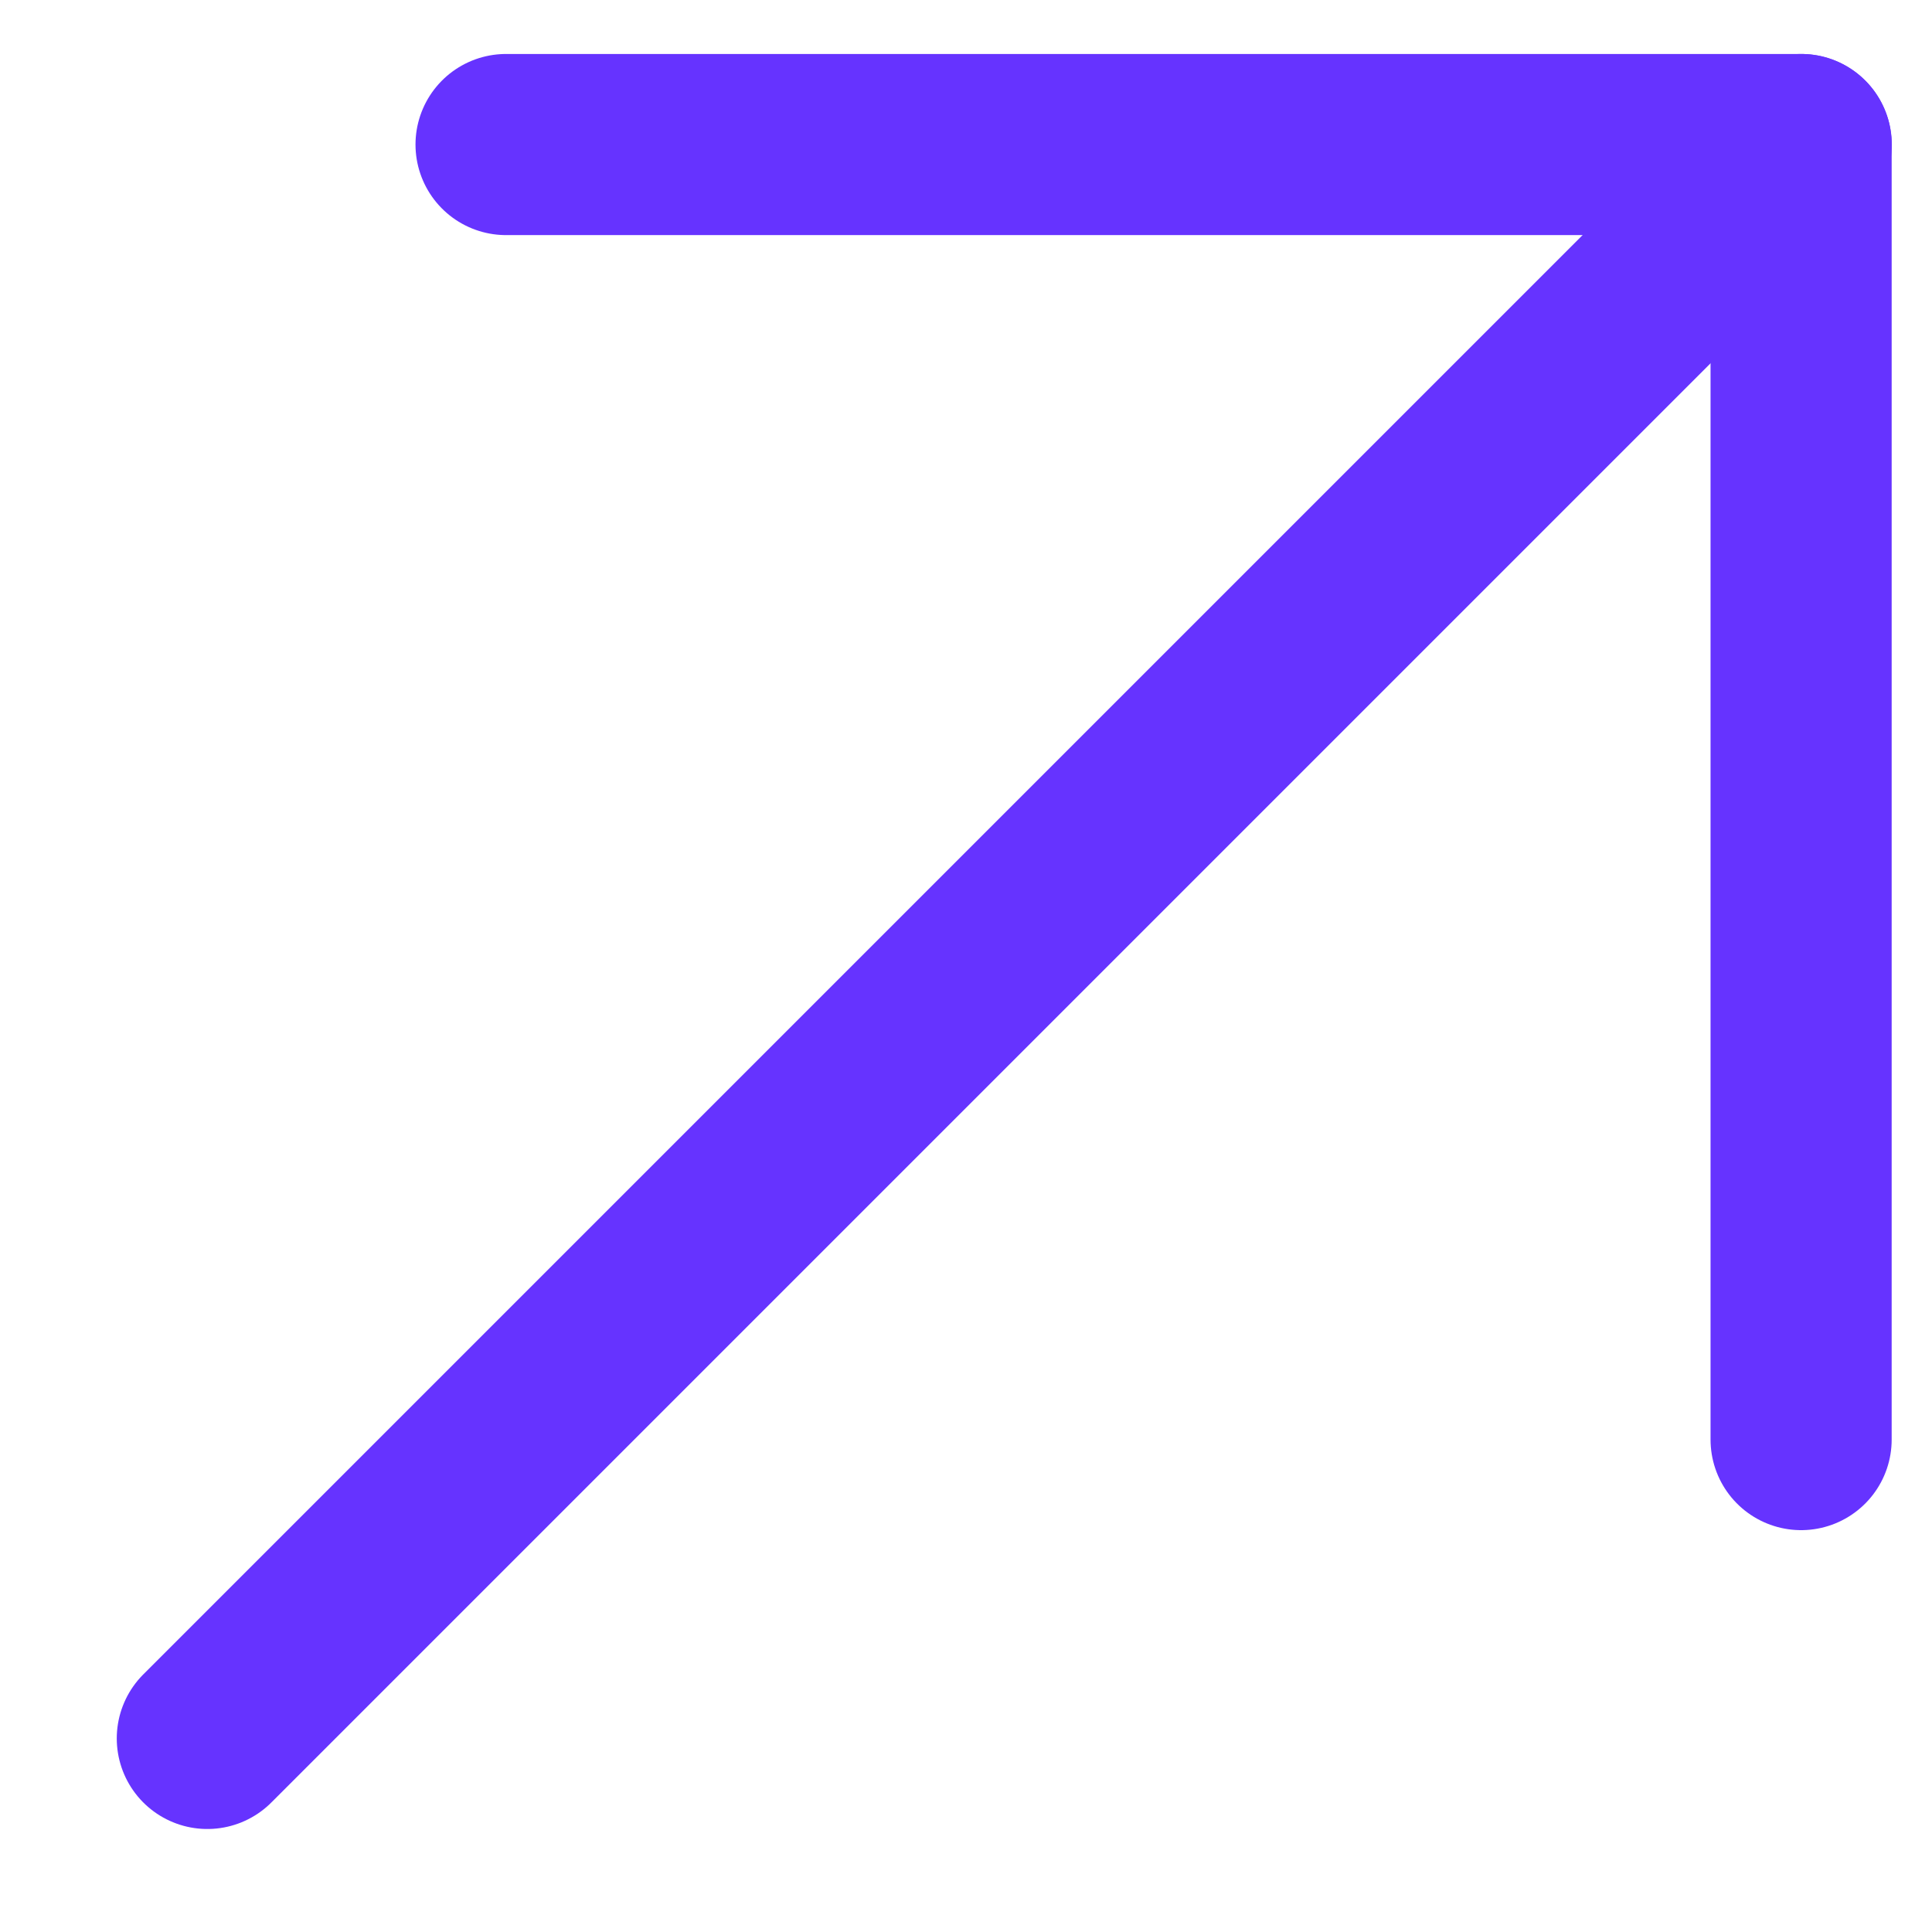<svg width="16" height="16" viewBox="0 0 16 16" fill="none" xmlns="http://www.w3.org/2000/svg">
<path d="M1.717 14.397L14.917 1.197" stroke="#6633FF" stroke-width="1.5" stroke-linecap="round" stroke-linejoin="round"/>
<path d="M4.191 1.197H14.916V11.922" stroke="#6633FF" stroke-width="1.5" stroke-linecap="round" stroke-linejoin="round"/>
</svg>
